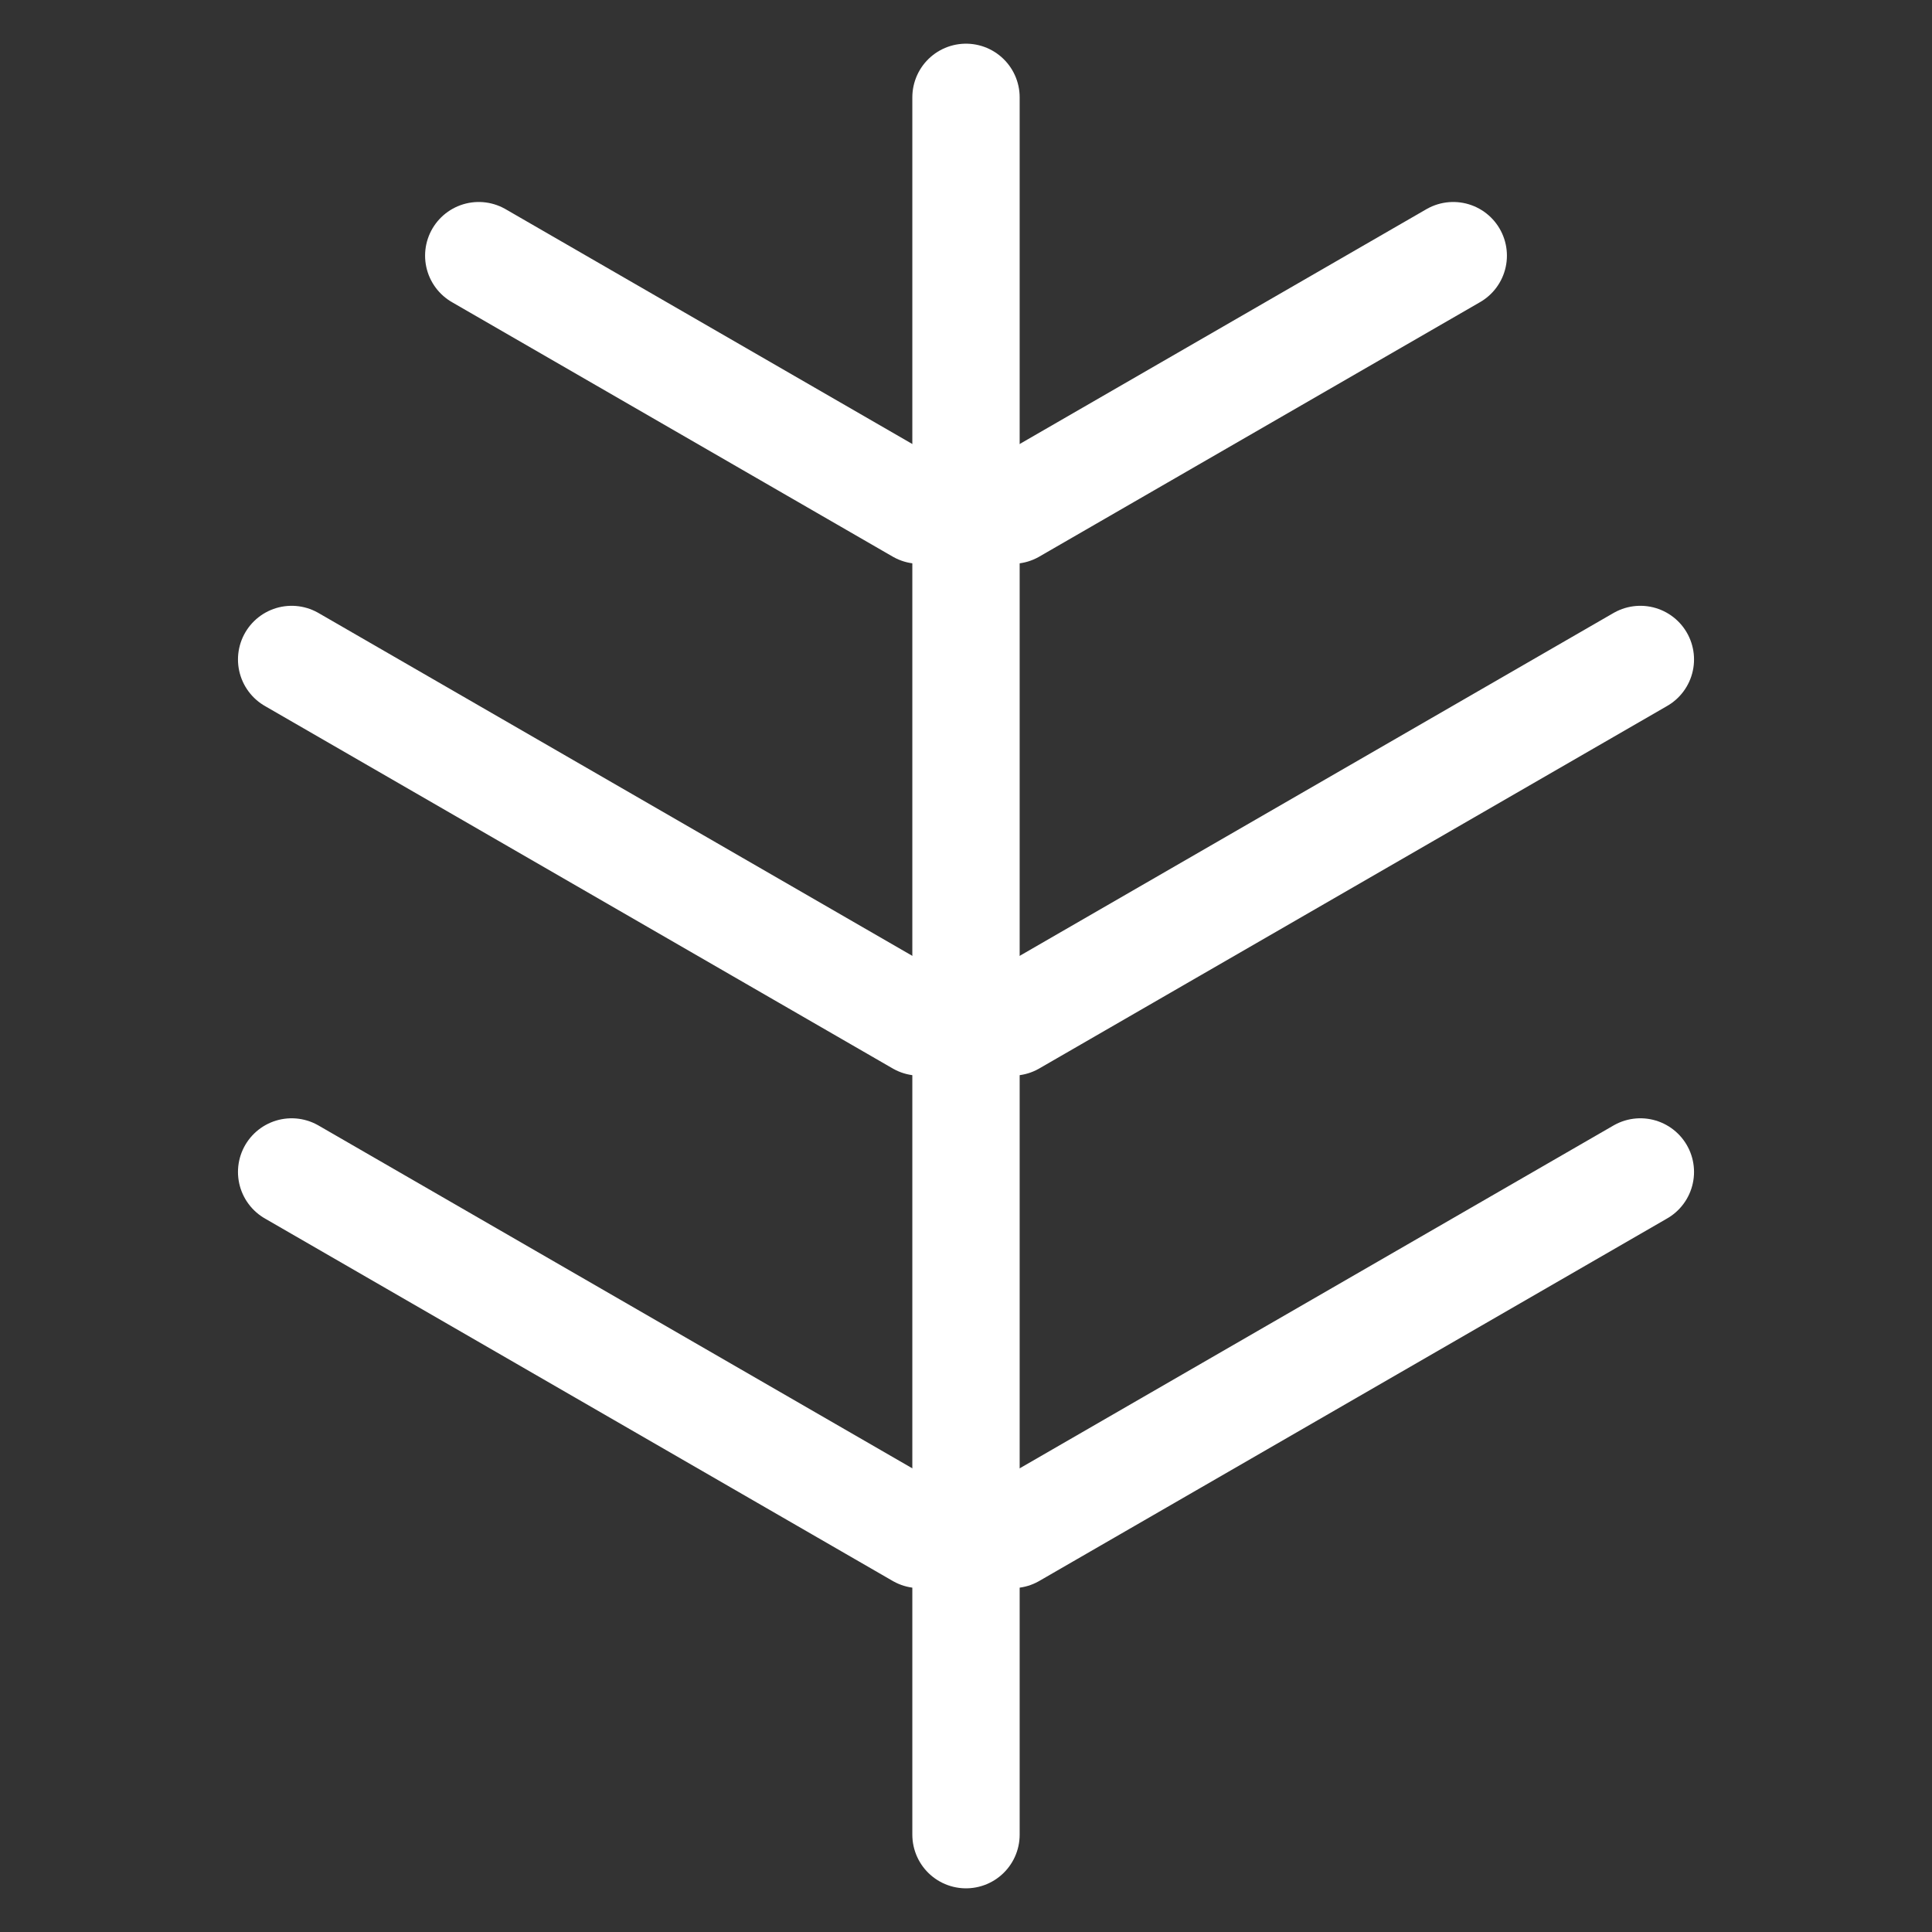 <?xml version="1.0" encoding="UTF-8"?>
<svg data-bbox="244.543 81.625 1130.914 1456.755" height="2160" viewBox="0 0 1620 1620" width="2160" xmlns="http://www.w3.org/2000/svg" data-type="ugc">
    <rect x="0" y="0" width="1620" height="1620" fill="#333333" stroke="none"/>
    <g>
        <path stroke-width="90" stroke="#ffffff" d="M809.997 81.625V1538.38" fill="none" stroke-linecap="round"/>
        <path stroke-width="90" stroke="#ffffff" d="m244.543 552.969 526.485 303.968" fill="none" stroke-linecap="round"/>
        <path stroke-width="90" stroke="#ffffff" d="m848.973 856.937 526.484-303.969" fill="none" stroke-linecap="round"/>
        <path stroke-width="90" stroke="#ffffff" d="m244.543 982.695 526.485 303.965" fill="none" stroke-linecap="round"/>
        <path stroke-width="90" stroke="#ffffff" d="m848.973 1286.66 526.484-303.969" fill="none" stroke-linecap="round"/>
        <path stroke-width="90" stroke="#ffffff" d="m401.437 214.367 369.59 213.383" fill="none" stroke-linecap="round"/>
        <path stroke-width="90" stroke="#ffffff" d="m848.973 427.75 369.59-213.383" fill="none" stroke-linecap="round"/>
    </g>
</svg>
